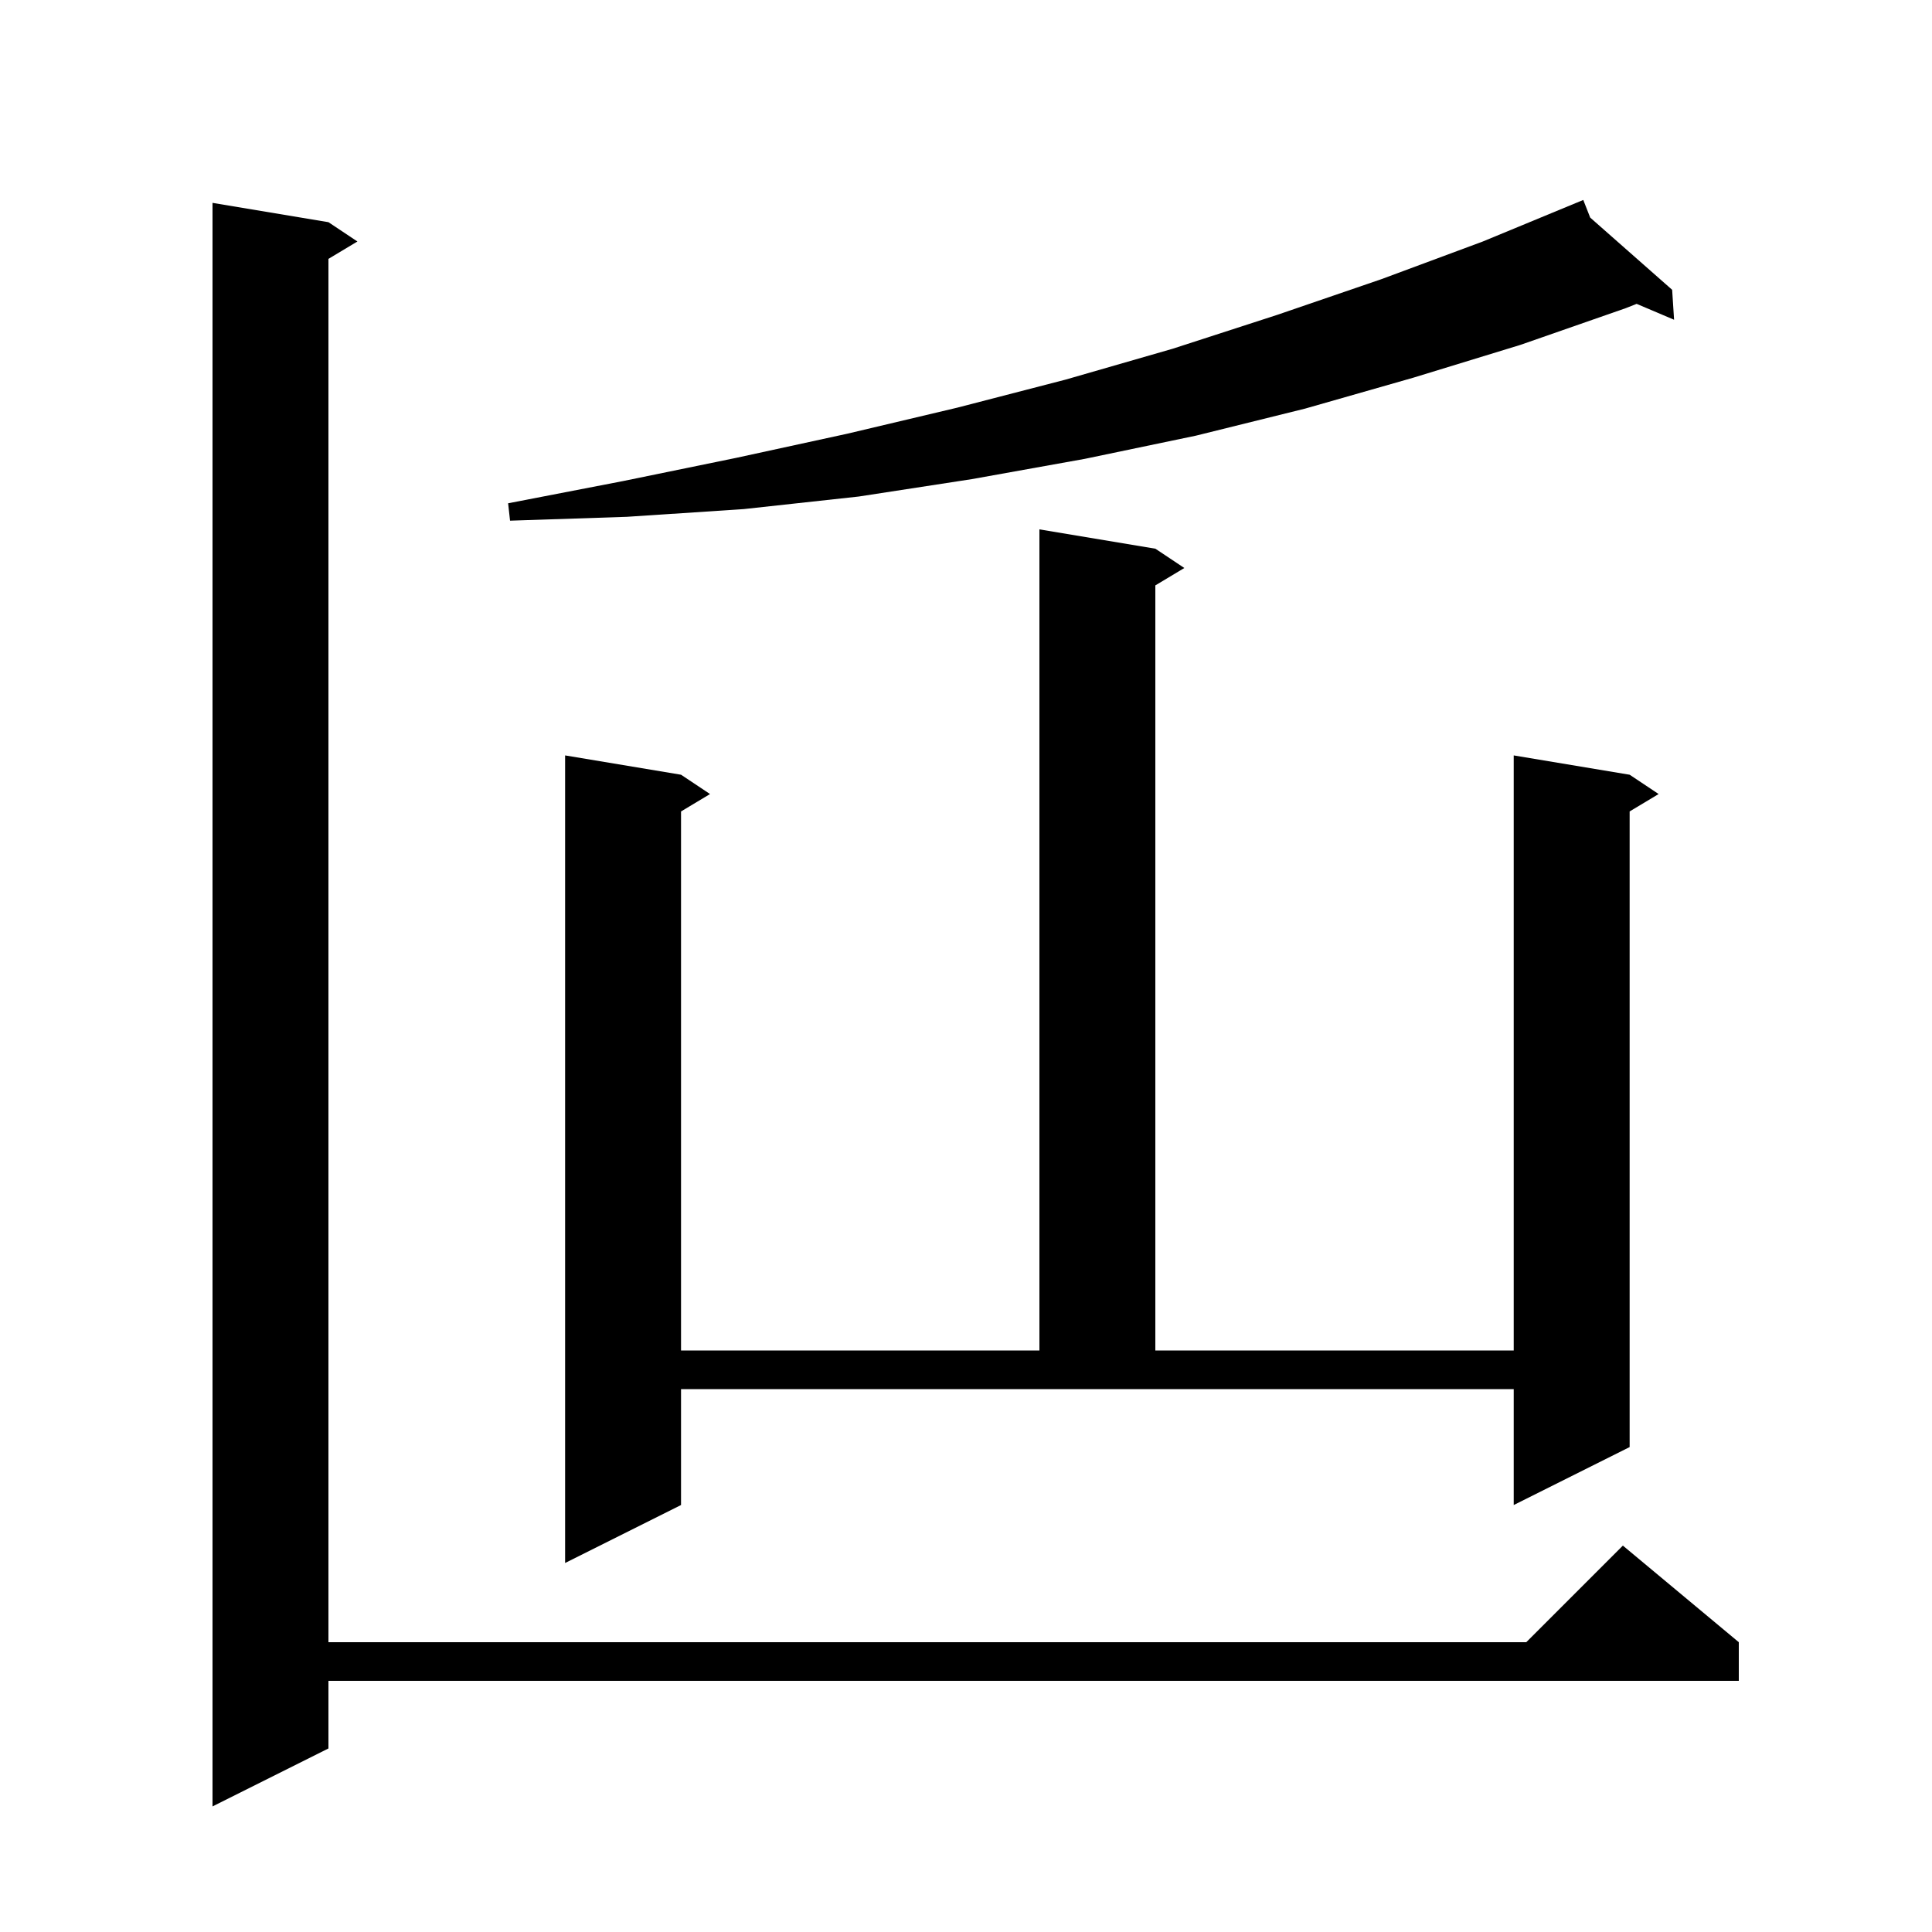 <svg xmlns="http://www.w3.org/2000/svg" xmlns:xlink="http://www.w3.org/1999/xlink" version="1.1" baseProfile="full" viewBox="0 0 200 200" width="200" height="200"><g fill="currentColor"><path d="M 34.0 23.0 L 37.0 25.0 L 34.0 26.8 L 34.0 170.0 L 158.0 170.0 L 168.0 160.0 L 180.0 170.0 L 180.0 174.0 L 34.0 174.0 L 34.0 181.0 L 22.0 187.0 L 22.0 21.0 Z M 70.5 155.8 L 58.5 161.8 L 58.5 78.2 L 70.5 80.2 L 73.5 82.2 L 70.5 84.0 L 70.5 139.8 L 107.6 139.8 L 107.6 54.8 L 119.6 56.8 L 122.6 58.8 L 119.6 60.6 L 119.6 139.8 L 156.7 139.8 L 156.7 78.2 L 168.7 80.2 L 171.7 82.2 L 168.7 84.0 L 168.7 149.8 L 156.7 155.8 L 156.7 143.8 L 70.5 143.8 Z M 164.617 22.525 L 173.1 30.0 L 173.3 33.1 L 169.423 31.455 L 168.3 31.9 L 157.4 35.7 L 146.3 39.1 L 135.1 42.3 L 123.8 45.1 L 112.3 47.5 L 100.6 49.6 L 88.9 51.4 L 77.0 52.7 L 64.9 53.5 L 52.8 53.9 L 52.6 52.1 L 64.5 49.8 L 76.2 47.4 L 87.7 44.9 L 99.1 42.2 L 110.3 39.3 L 121.4 36.1 L 132.2 32.6 L 143.0 28.9 L 153.5 25.0 L 163.9 20.7 Z "/></g></svg>